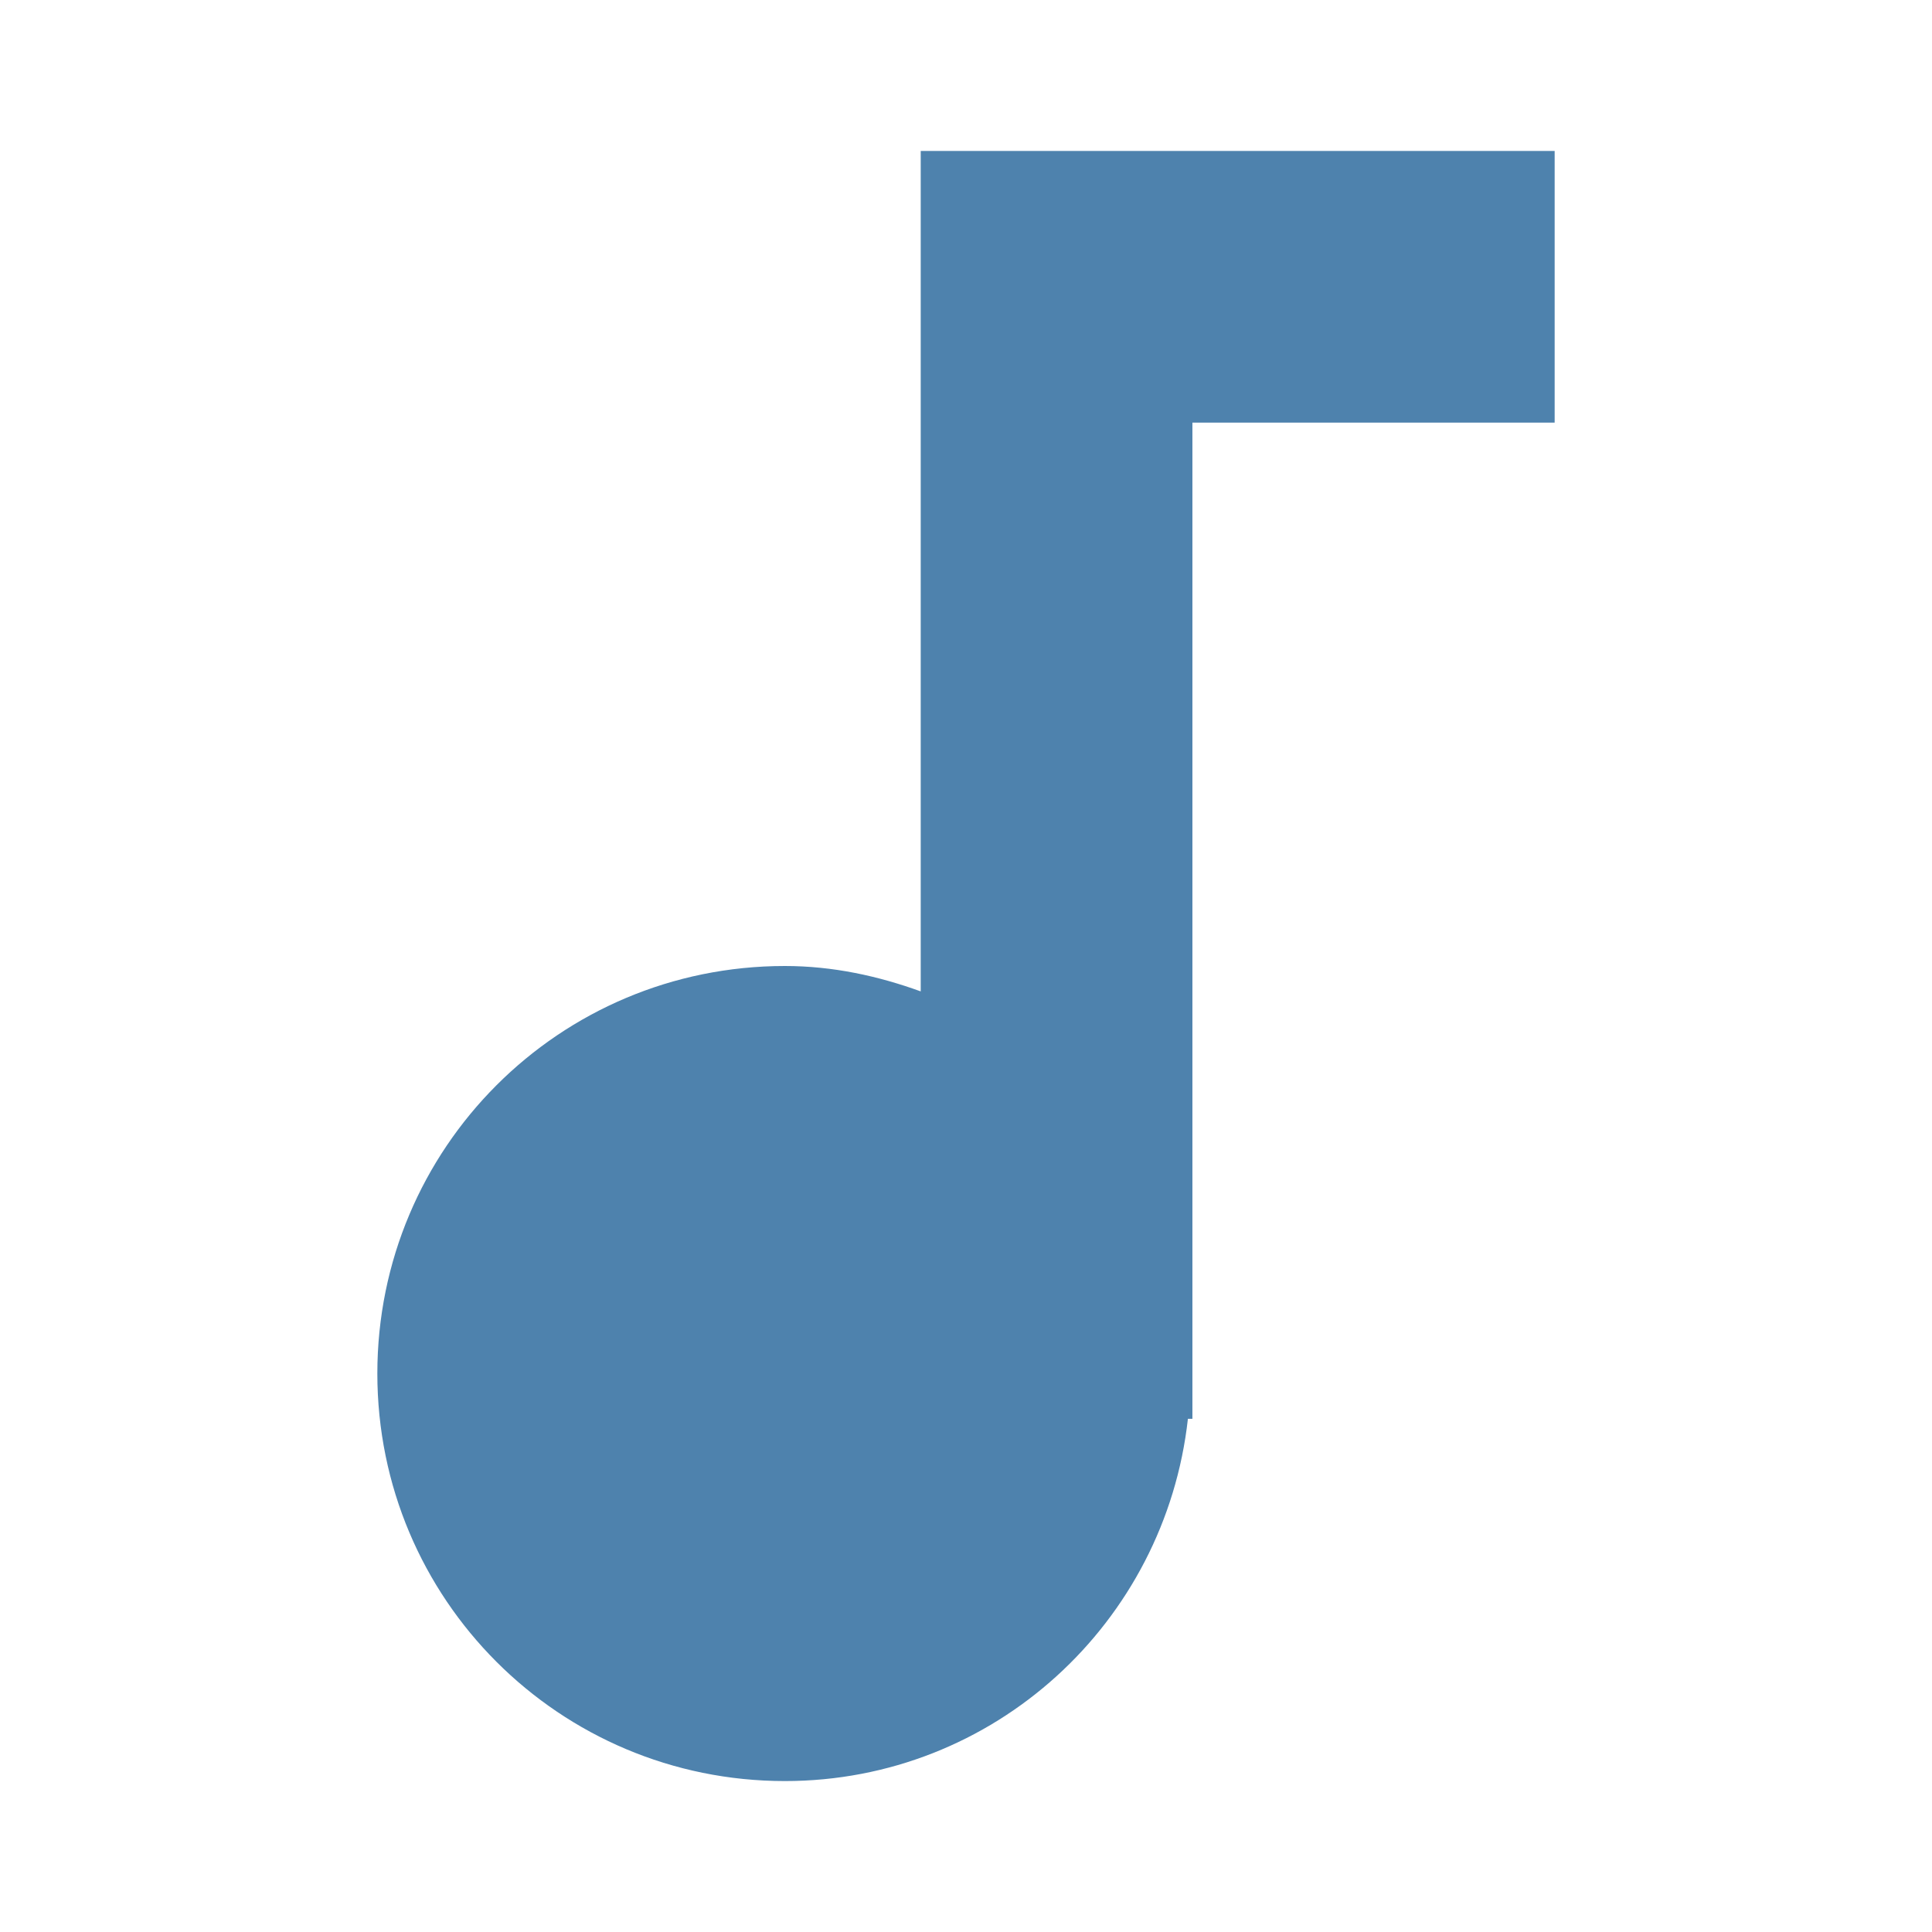<?xml version="1.0" encoding="utf-8"?>
<!DOCTYPE svg PUBLIC "-//W3C//DTD SVG 1.1//EN" "http://www.w3.org/Graphics/SVG/1.1/DTD/svg11.dtd">
<svg xmlns="http://www.w3.org/2000/svg" xmlns:xlink="http://www.w3.org/1999/xlink" version="1.1" baseProfile="full" viewBox="0 0 64.00 64.00" enable-background="new 0 0 64.00 64.00" xml:space="preserve">
	<path fill="#4e82ad" d="M 30.5,5L 30.5,32.841C 29.089,32.33 27.589,32 26,32C 18.529,32 12.5,38.029 12.5,45.5C 12.5,52.971 18.529,59 26,59C 32.931,59 38.601,53.75 39.351,47L 39.5,47L 39.5,14L 51.5,14L 51.5,5L 30.5,5 Z "/>
</svg>
